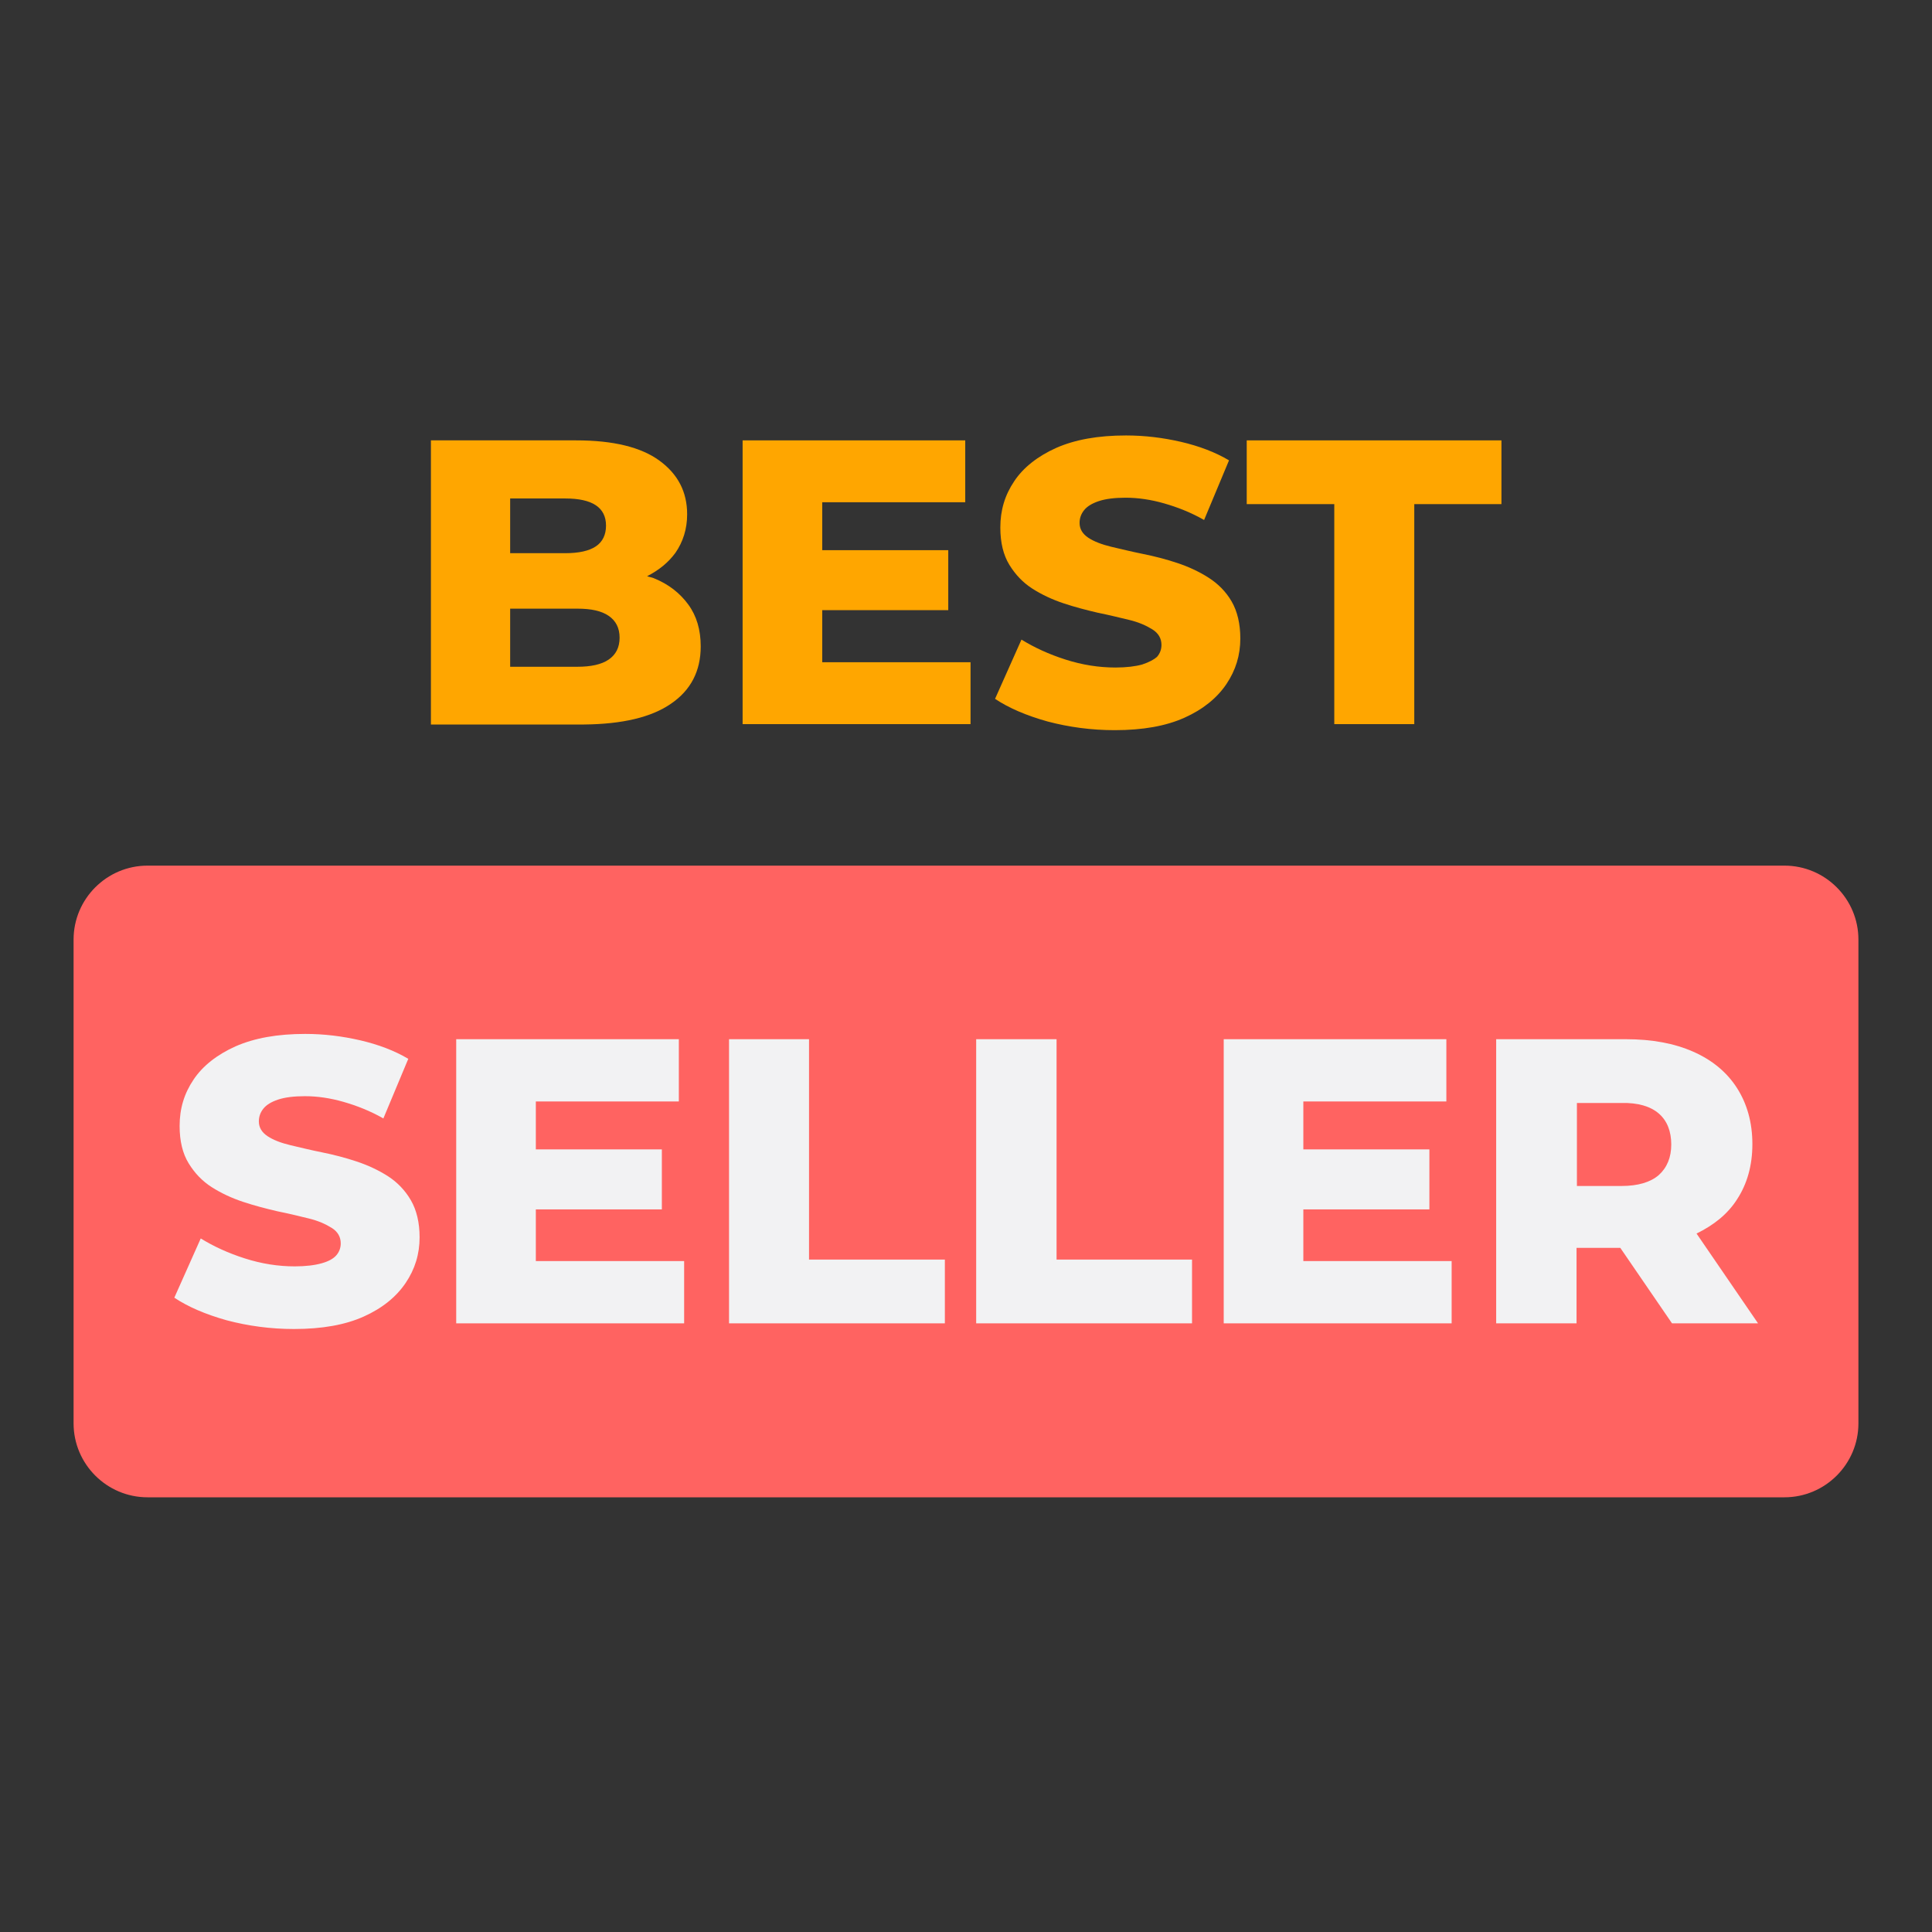 <svg width="104" height="104" viewBox="0 0 104 104" fill="none" xmlns="http://www.w3.org/2000/svg">
<rect x="0" y="0" width="104" height="104" fill="#333333" stroke="none"/>
<path d="M96.058 80.6H7.942C5.748 80.6 3.961 78.813 3.961 76.619V50.578C3.961 48.384 5.748 46.597 7.942 46.597H96.058C98.252 46.597 100.039 48.384 100.039 50.578V76.619C100.039 78.813 98.252 80.6 96.058 80.6Z" fill="#FF6361"/>
<path d="M36.116 37.883C37.192 37.152 37.72 36.116 37.72 34.795C37.72 33.902 37.497 33.15 37.05 32.541C36.603 31.931 35.994 31.444 35.181 31.119C35.08 31.078 34.938 31.058 34.836 31.017C35.466 30.692 35.973 30.286 36.359 29.758C36.766 29.169 36.989 28.478 36.989 27.686C36.989 26.488 36.502 25.533 35.506 24.802C34.511 24.07 33.008 23.705 31.017 23.705H23.197V39H31.444C33.495 38.98 35.059 38.614 36.116 37.883ZM30.428 26.833C31.159 26.833 31.708 26.955 32.073 27.198C32.439 27.442 32.622 27.808 32.622 28.295C32.622 28.783 32.439 29.169 32.073 29.413C31.708 29.656 31.159 29.778 30.428 29.778H27.462V26.833H30.428ZM27.462 35.872V32.764H31.078C31.83 32.764 32.378 32.886 32.764 33.15C33.15 33.414 33.353 33.8 33.353 34.328C33.353 34.856 33.15 35.242 32.764 35.506C32.378 35.77 31.809 35.892 31.078 35.892H27.462V35.872Z" fill="#FFA600"/>
<path d="M52.244 35.648H44.261V32.845H51.045V29.616H44.261V27.036H51.959V23.705H39.975V38.98H52.244V35.648Z" fill="#FFA600"/>
<path d="M61.486 35.77C61.12 35.872 60.633 35.933 60.044 35.933C59.15 35.933 58.256 35.791 57.362 35.506C56.469 35.222 55.677 34.856 54.986 34.43L53.564 37.619C54.295 38.106 55.23 38.513 56.388 38.837C57.545 39.142 58.744 39.305 60.003 39.305C61.527 39.305 62.766 39.081 63.761 38.634C64.756 38.188 65.508 37.578 66.016 36.827C66.523 36.075 66.767 35.263 66.767 34.369C66.767 33.577 66.605 32.906 66.3 32.378C65.995 31.85 65.569 31.424 65.061 31.099C64.553 30.773 63.984 30.509 63.375 30.306C62.766 30.103 62.136 29.941 61.527 29.819C60.917 29.697 60.348 29.555 59.82 29.433C59.312 29.311 58.886 29.148 58.581 28.945C58.277 28.742 58.114 28.478 58.114 28.153C58.114 27.889 58.195 27.666 58.358 27.462C58.52 27.259 58.784 27.097 59.15 26.975C59.516 26.853 60.003 26.792 60.592 26.792C61.263 26.792 61.953 26.894 62.664 27.097C63.375 27.3 64.106 27.584 64.817 27.991L66.158 24.781C65.406 24.334 64.533 24.009 63.578 23.786C62.603 23.562 61.628 23.441 60.612 23.441C59.109 23.441 57.87 23.664 56.855 24.111C55.859 24.558 55.087 25.167 54.6 25.898C54.092 26.65 53.848 27.462 53.848 28.397C53.848 29.209 54.011 29.88 54.336 30.408C54.661 30.936 55.067 31.363 55.575 31.688C56.083 32.013 56.652 32.277 57.261 32.48C57.87 32.683 58.5 32.845 59.109 32.987C59.719 33.109 60.288 33.252 60.795 33.373C61.303 33.495 61.709 33.678 62.034 33.881C62.359 34.084 62.522 34.369 62.522 34.714C62.522 34.958 62.441 35.181 62.278 35.364C62.116 35.506 61.852 35.648 61.486 35.77Z" fill="#FFA600"/>
<path d="M76.131 38.98V27.137H80.823V23.705H67.112V27.137H71.825V38.98H76.131Z" fill="#FFA600"/>
<path d="M20.881 63.314C20.373 62.989 19.805 62.725 19.195 62.522C18.586 62.319 17.956 62.156 17.347 62.034C16.738 61.913 16.169 61.77 15.641 61.648C15.133 61.527 14.706 61.364 14.402 61.161C14.097 60.958 13.934 60.694 13.934 60.369C13.934 60.105 14.016 59.881 14.178 59.678C14.341 59.475 14.605 59.312 14.97 59.191C15.336 59.069 15.823 59.008 16.413 59.008C17.083 59.008 17.773 59.109 18.484 59.312C19.195 59.516 19.927 59.8 20.637 60.206L21.978 56.997C21.227 56.55 20.353 56.225 19.398 56.002C18.423 55.778 17.448 55.656 16.433 55.656C14.93 55.656 13.691 55.88 12.675 56.327C11.68 56.773 10.908 57.383 10.42 58.114C9.912 58.866 9.669 59.678 9.669 60.612C9.669 61.425 9.831 62.095 10.156 62.623C10.481 63.152 10.887 63.578 11.395 63.903C11.903 64.228 12.472 64.492 13.081 64.695C13.691 64.898 14.32 65.061 14.93 65.203C15.539 65.325 16.108 65.467 16.616 65.589C17.123 65.711 17.53 65.894 17.855 66.097C18.18 66.3 18.342 66.584 18.342 66.93C18.342 67.173 18.261 67.397 18.098 67.58C17.936 67.763 17.672 67.905 17.306 68.006C16.941 68.108 16.453 68.169 15.864 68.169C14.97 68.169 14.077 68.027 13.183 67.742C12.289 67.458 11.497 67.092 10.806 66.666L9.384 69.855C10.116 70.342 11.05 70.748 12.208 71.073C13.366 71.378 14.564 71.541 15.823 71.541C17.347 71.541 18.586 71.317 19.581 70.87C20.577 70.423 21.328 69.814 21.836 69.062C22.344 68.311 22.587 67.498 22.587 66.605C22.587 65.812 22.425 65.142 22.12 64.614C21.816 64.086 21.389 63.639 20.881 63.314Z" fill="#F2F2F3"/>
<path d="M28.844 65.102H35.628V61.872H28.844V59.292H36.542V55.941H24.558V71.236H36.827V67.884H28.844V65.102Z" fill="#F2F2F3"/>
<path d="M43.55 55.941H39.244V71.236H50.862V67.803H43.55V55.941Z" fill="#F2F2F3"/>
<path d="M56.875 55.941H52.548V71.236H64.167V67.803H56.875V55.941Z" fill="#F2F2F3"/>
<path d="M70.159 65.102H76.944V61.872H70.159V59.292H77.858V55.941H65.873V71.236H78.142V67.884H70.159V65.102Z" fill="#F2F2F3"/>
<path d="M90.005 71.236H94.636L91.325 66.402C92.239 65.955 92.991 65.366 93.498 64.573C94.047 63.741 94.331 62.745 94.331 61.588C94.331 60.43 94.047 59.414 93.498 58.561C92.95 57.708 92.158 57.058 91.142 56.611C90.127 56.164 88.928 55.941 87.527 55.941H80.539V71.236H84.866V67.174H87.222L90.005 71.236ZM89.294 59.942C89.741 60.328 89.964 60.897 89.964 61.608C89.964 62.298 89.741 62.847 89.294 63.253C88.847 63.639 88.177 63.842 87.283 63.842H84.886V59.373H87.283C88.177 59.353 88.847 59.556 89.294 59.942Z" fill="#F2F2F3"/>
</svg>
